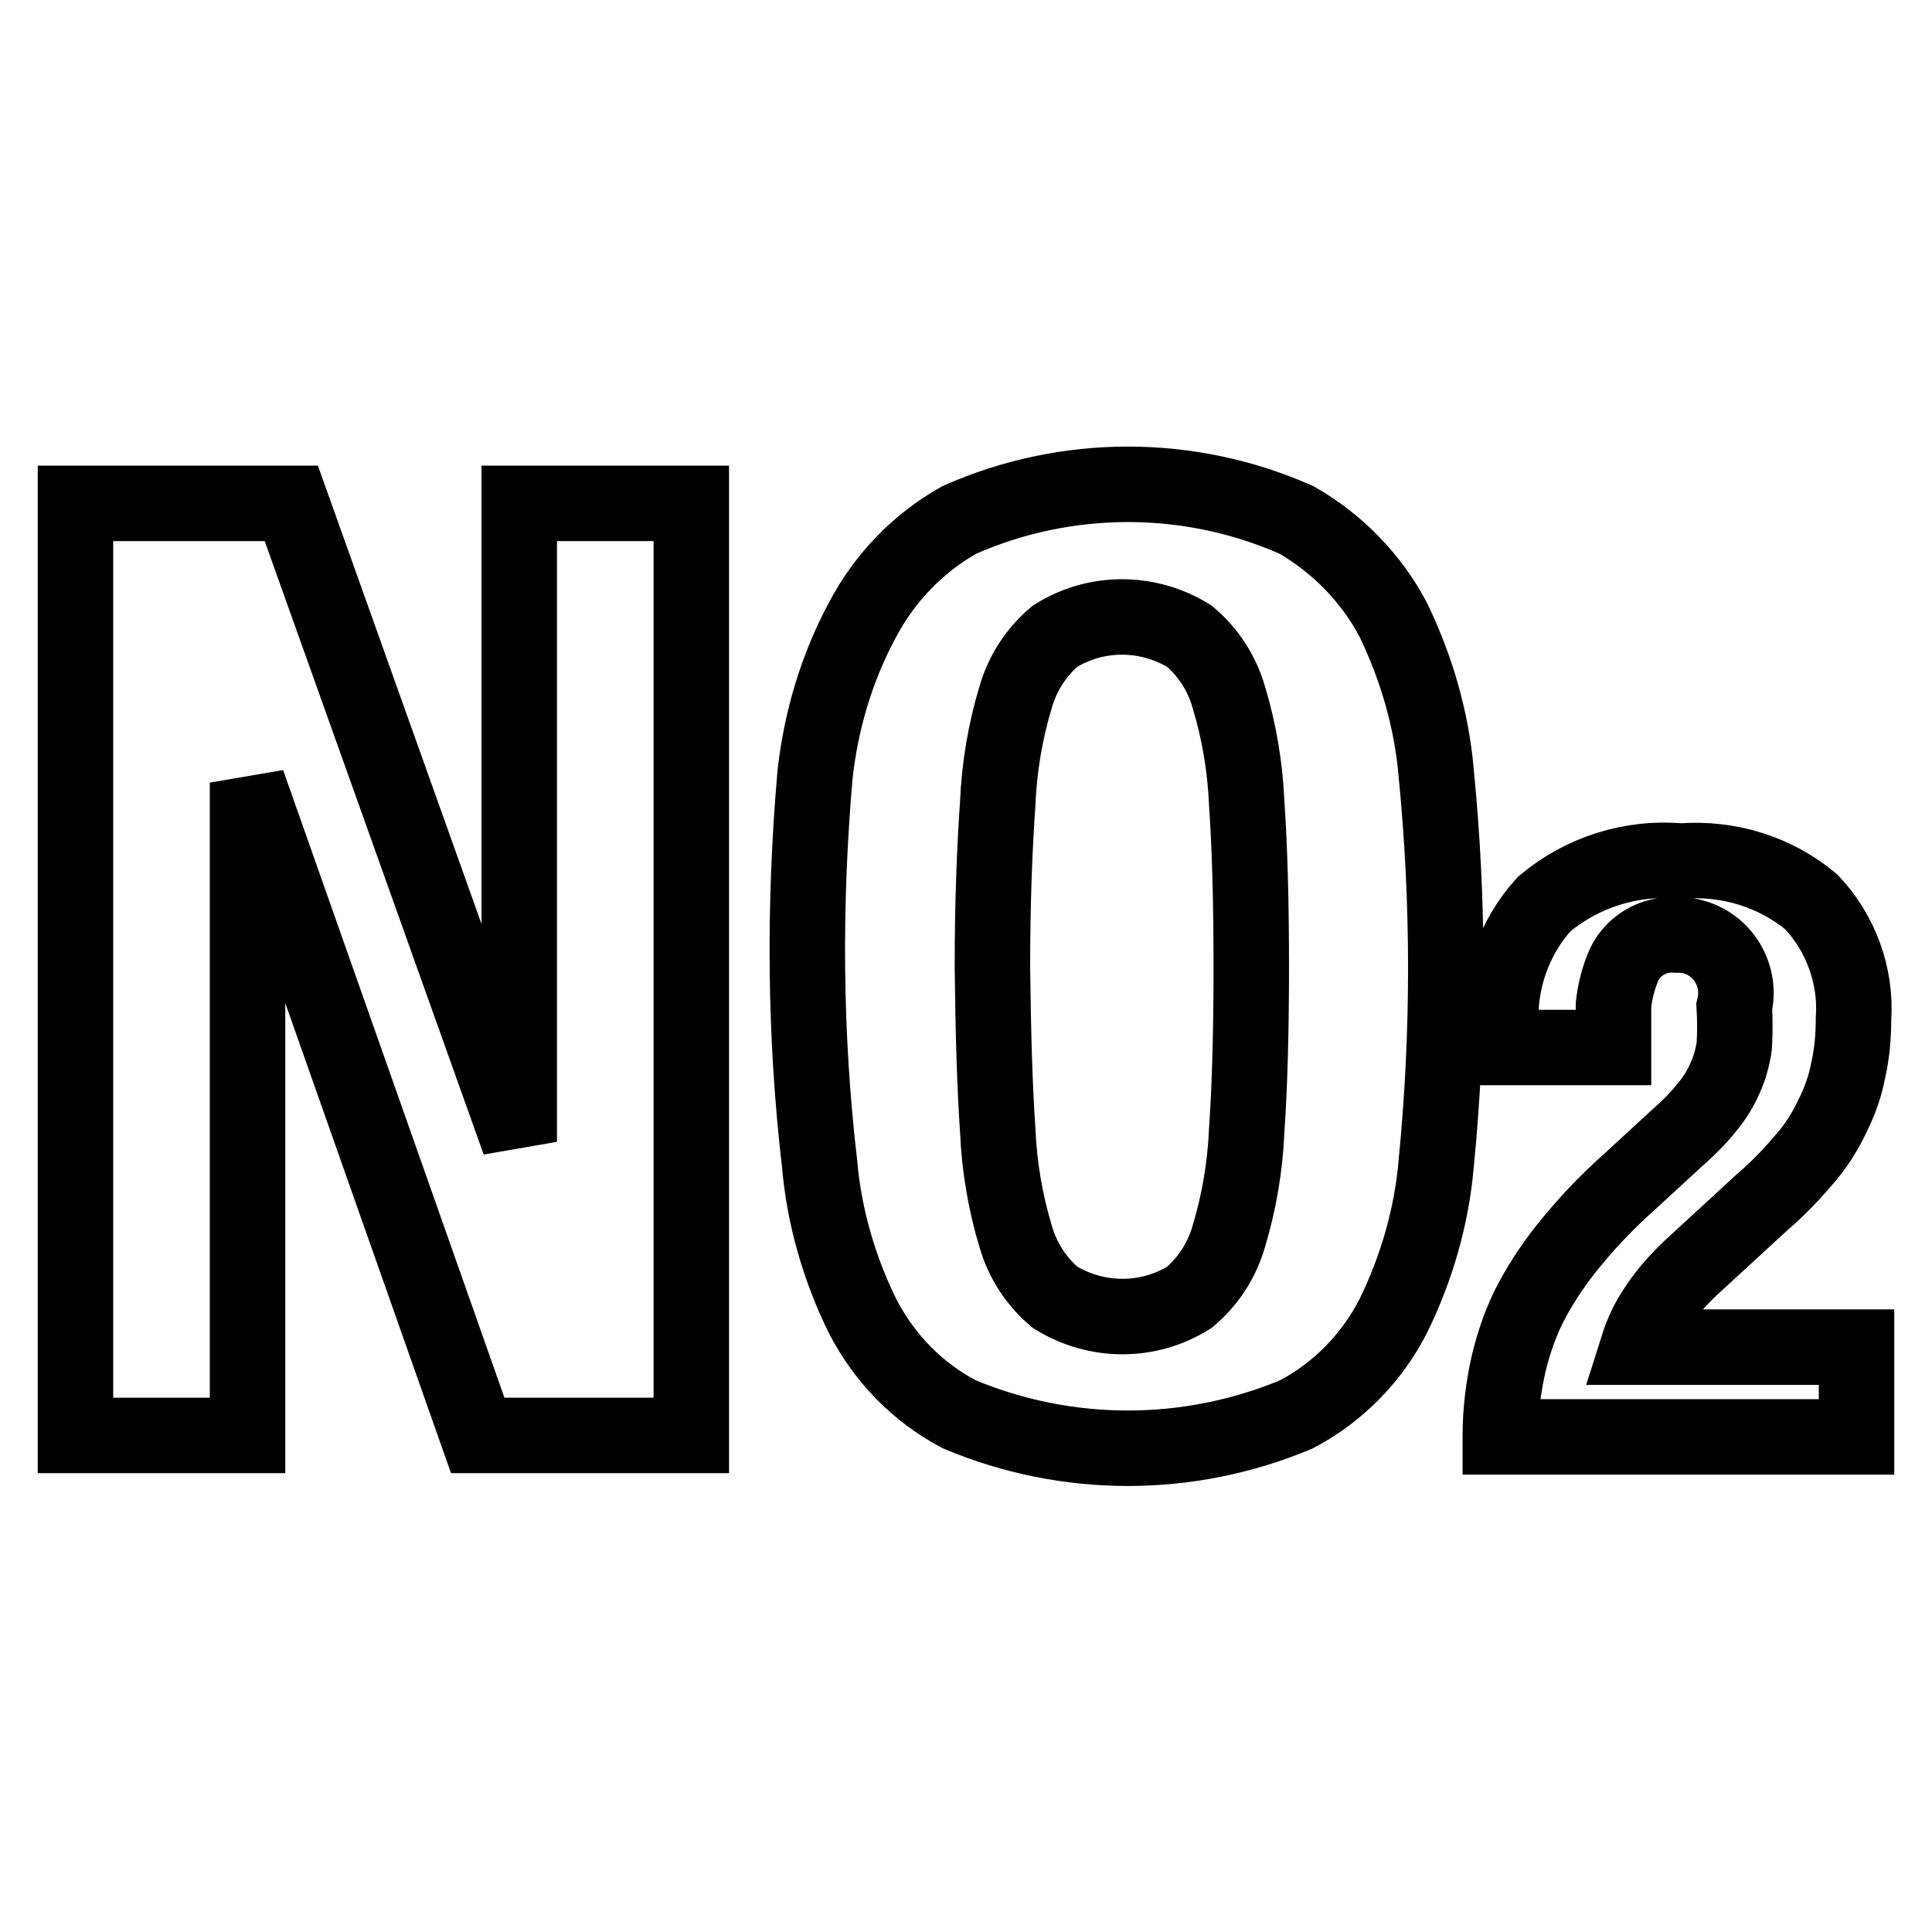 <?xml version="1.0" encoding="utf-8"?>
<!-- Svg Vector Icons : http://www.onlinewebfonts.com/icon -->
<!DOCTYPE svg PUBLIC "-//W3C//DTD SVG 1.1//EN" "http://www.w3.org/Graphics/SVG/1.1/DTD/svg11.dtd">
<svg version="1.1" xmlns="http://www.w3.org/2000/svg" xmlns:xlink="http://www.w3.org/1999/xlink" x="0px" y="0px" viewBox="0 0 256 256" enable-background="new 0 0 256 256" xml:space="preserve">
<g> <path stroke-width="10" fill-opacity="0" stroke="#000000"  d="M198.8,190.2c0-3.2,0.4-6.4,1.1-9.5c0.7-2.9,1.7-5.8,3.1-8.4c1.5-2.8,3.3-5.4,5.3-7.8 c2.3-2.8,4.8-5.4,7.5-7.8l6.3-5.8c1.5-1.3,2.9-2.7,4.1-4.2c1-1.2,1.8-2.5,2.4-3.9c0.6-1.3,1-2.8,1.2-4.2c0.1-1.7,0.1-3.5,0-5.2 c1-4.1-1.5-8.3-5.6-9.3c-0.6-0.2-1.3-0.2-2-0.2c-3.1-0.3-6.1,1.5-7.2,4.4c-0.6,1.5-1,3.1-1.2,4.8v5.7h-14.9v-2.6 c-0.4-6,1.7-12,5.7-16.4c5-4.2,11.5-6.3,18.1-5.7c6.3-0.5,12.5,1.4,17.3,5.4c3.9,4.1,6,9.8,5.6,15.5c0,2.3-0.2,4.6-0.7,6.8 c-0.4,2.1-1.1,4.1-2.1,6.1c-1,2.1-2.2,4-3.7,5.7c-1.7,2-3.5,3.9-5.5,5.6l-8.7,8c-2,1.8-3.9,3.8-5.4,6.1c-1.1,1.6-1.9,3.3-2.5,5.2 H246v11.9H198.8L198.8,190.2z M68.8,151.3V66.7h22.8v123.5H63.3l-30.5-86.5v86.5H10V66.7h28.6L68.8,151.3L68.8,151.3z M108,102.6 c0.8-7.2,2.9-14.2,6.3-20.5c2.9-5.5,7.3-10.1,12.8-13.2c14.2-6.3,30.5-6.3,44.7,0c5.4,3.1,9.9,7.7,12.8,13.2 c3.1,6.4,5.1,13.3,5.7,20.3c1.7,17.2,1.7,34.6,0,51.8c-0.6,7-2.6,13.9-5.7,20.2c-2.8,5.5-7.3,10.1-12.8,13c-14.3,6-30.4,6-44.7,0 c-5.5-2.9-9.9-7.4-12.8-13c-3.1-6.3-5.1-13.2-5.7-20.2C106.6,137.1,106.5,119.8,108,102.6z M132.2,149.7c0.2,4.8,1,9.6,2.4,14.2 c0.9,3.1,2.7,5.9,5.2,8c5.5,3.4,12.4,3.4,17.8,0c2.5-2.1,4.3-4.9,5.2-8c1.4-4.6,2.2-9.4,2.4-14.2c0.4-5.8,0.6-13.1,0.6-21.6 c0-8.6-0.2-15.8-0.6-21.6c-0.2-4.8-1-9.6-2.4-14.2c-0.9-3.1-2.7-5.9-5.2-8c-5.5-3.4-12.4-3.4-17.8,0c-2.5,2.1-4.3,4.9-5.2,8 c-1.4,4.6-2.2,9.4-2.4,14.2c-0.4,5.8-0.7,13-0.7,21.6C131.6,136.7,131.8,143.9,132.2,149.7z"/></g>
</svg>